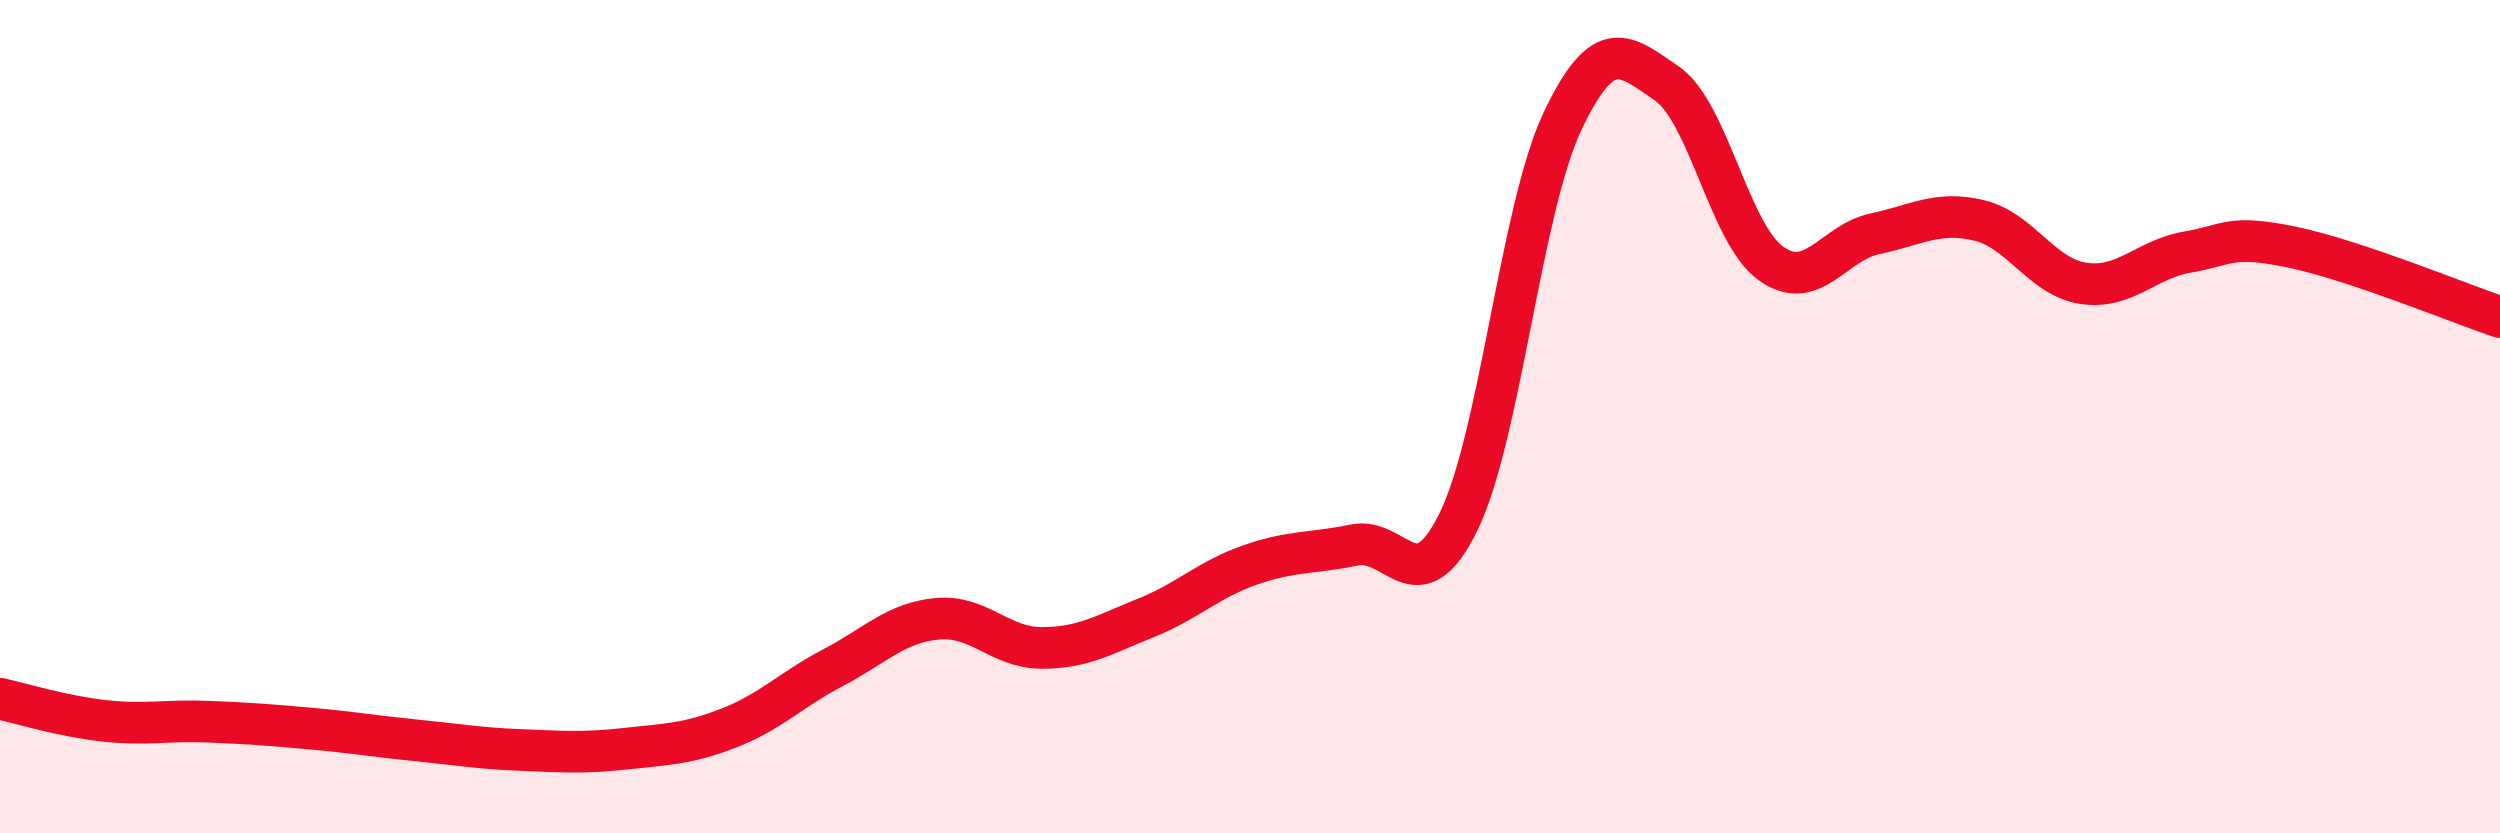 
    <svg width="60" height="20" viewBox="0 0 60 20" xmlns="http://www.w3.org/2000/svg">
      <path
        d="M 0,16.77 C 0.5,16.88 1.5,17.19 2.5,17.3 C 3.5,17.41 4,17.28 5,17.32 C 6,17.36 6.5,17.4 7.5,17.49 C 8.5,17.58 9,17.67 10,17.77 C 11,17.87 11.5,17.96 12.5,18 C 13.5,18.04 14,18.08 15,17.97 C 16,17.86 16.5,17.86 17.5,17.47 C 18.5,17.08 19,16.54 20,16.02 C 21,15.5 21.5,14.94 22.5,14.85 C 23.5,14.76 24,15.55 25,15.55 C 26,15.55 26.5,15.23 27.5,14.83 C 28.5,14.43 29,13.91 30,13.56 C 31,13.21 31.5,13.29 32.5,13.08 C 33.5,12.87 34,14.56 35,12.53 C 36,10.5 36.5,5.02 37.5,2.91 C 38.5,0.8 39,1.32 40,2 C 41,2.68 41.5,5.6 42.5,6.32 C 43.5,7.04 44,5.82 45,5.61 C 46,5.4 46.5,5.05 47.5,5.29 C 48.5,5.53 49,6.65 50,6.8 C 51,6.95 51.5,6.22 52.5,6.05 C 53.5,5.88 53.5,5.62 55,5.93 C 56.5,6.24 59,7.27 60,7.61L60 20L0 20Z"
        fill="#EB0A25"
        opacity="0.1"
        stroke-linecap="round"
        stroke-linejoin="round"
      />
      <path
        d="M 0,16.77 C 0.5,16.88 1.5,17.19 2.5,17.3 C 3.5,17.41 4,17.28 5,17.32 C 6,17.36 6.5,17.4 7.5,17.49 C 8.5,17.58 9,17.67 10,17.77 C 11,17.87 11.5,17.96 12.5,18 C 13.5,18.04 14,18.08 15,17.97 C 16,17.86 16.5,17.86 17.5,17.47 C 18.5,17.08 19,16.54 20,16.02 C 21,15.5 21.5,14.94 22.5,14.85 C 23.5,14.76 24,15.55 25,15.55 C 26,15.55 26.5,15.23 27.5,14.83 C 28.5,14.43 29,13.91 30,13.56 C 31,13.21 31.5,13.29 32.5,13.08 C 33.5,12.87 34,14.56 35,12.53 C 36,10.5 36.5,5.02 37.5,2.91 C 38.5,0.8 39,1.32 40,2 C 41,2.68 41.5,5.6 42.5,6.32 C 43.5,7.04 44,5.82 45,5.61 C 46,5.4 46.5,5.05 47.5,5.29 C 48.5,5.53 49,6.65 50,6.8 C 51,6.95 51.5,6.22 52.5,6.05 C 53.5,5.88 53.5,5.62 55,5.93 C 56.5,6.24 59,7.27 60,7.61"
        stroke="#EB0A25"
        stroke-width="1"
        fill="none"
        stroke-linecap="round"
        stroke-linejoin="round"
      />
    </svg>
  